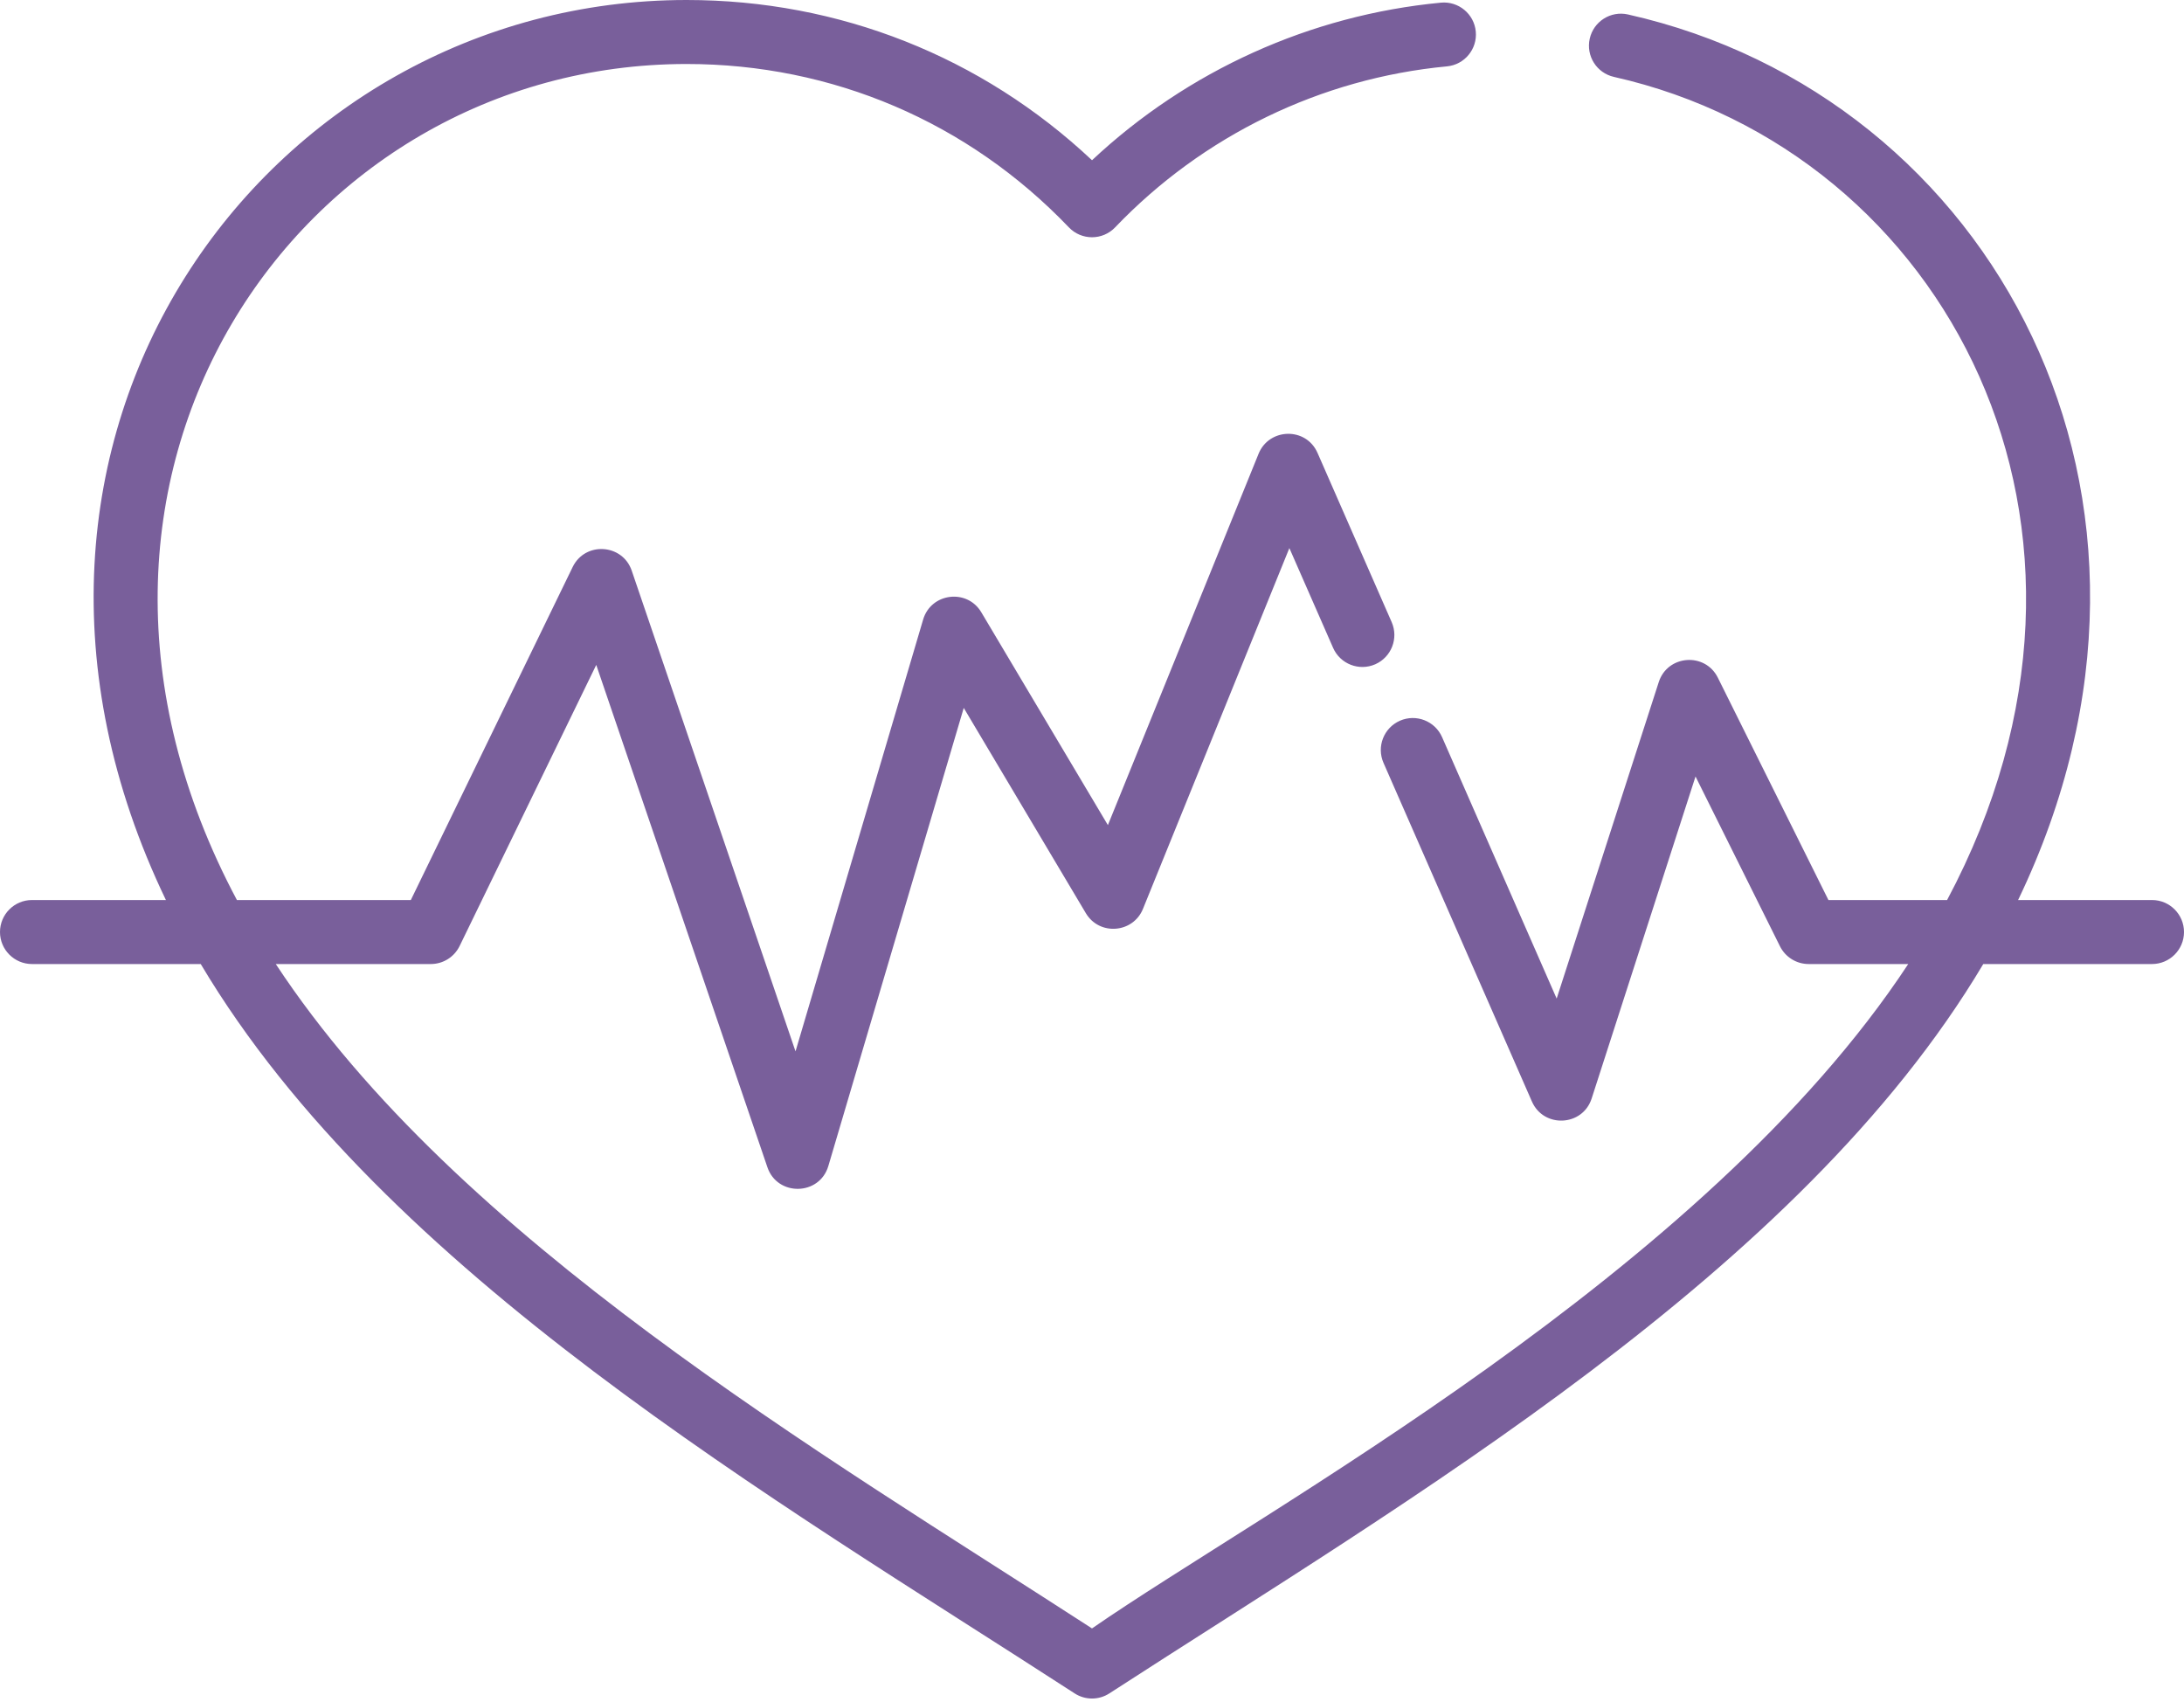 <svg xmlns="http://www.w3.org/2000/svg" width="181" height="141" viewBox="0 0 181 141" fill="none"><path d="M178.349 74.58H167.251C183.308 41.184 165.073 7.976 134.917 1.198C133.488 0.877 132.071 1.775 131.75 3.204C131.428 4.632 132.325 6.051 133.755 6.372C161.217 12.547 177.842 43.664 161.367 74.58H151.532L142.366 56.154C141.308 54.027 138.197 54.265 137.47 56.52L129.009 82.747L119.515 61.087C118.927 59.744 117.363 59.135 116.021 59.721C114.681 60.311 114.07 61.874 114.659 63.215L126.958 91.276C127.936 93.504 131.164 93.344 131.91 91.024L140.517 64.343L147.516 78.413C147.966 79.314 148.885 79.884 149.892 79.884H158.146C141.252 105.549 104.676 125.121 90.5 134.938C67.888 120.288 37.907 102.749 22.855 79.884H35.706C36.721 79.884 37.645 79.304 38.091 78.391L49.414 55.097L63.599 96.723C64.428 99.158 67.918 99.095 68.65 96.619L79.871 58.66L89.989 75.669C91.11 77.555 93.904 77.334 94.725 75.311L106.857 45.418L110.48 53.681C111.068 55.023 112.631 55.632 113.972 55.046C115.312 54.457 115.922 52.894 115.336 51.553L109.192 37.533C108.24 35.365 105.178 35.453 104.305 37.602L91.817 68.372L81.325 50.734C80.147 48.754 77.159 49.124 76.505 51.339L65.929 87.122L52.355 47.288C51.596 45.056 48.498 44.854 47.461 46.983L34.048 74.58H19.634C1.001 39.613 24.701 5.303 56.904 5.303C68.981 5.303 80.233 10.111 88.584 18.841C89.628 19.933 91.373 19.933 92.416 18.841C99.702 11.226 109.468 6.488 119.915 5.5C121.373 5.363 122.444 4.069 122.306 2.61C122.168 1.154 120.873 0.083 119.417 0.22C108.594 1.246 98.426 5.853 90.501 13.278C81.369 4.696 69.542 0 56.904 0C22.023 0 -4.638 36.34 13.75 74.58H2.652C1.188 74.58 0 75.767 0 77.232C0 78.696 1.188 79.884 2.652 79.884H16.636C31.892 105.511 64.115 124.16 89.062 140.322C89.937 140.89 91.064 140.89 91.938 140.322C116.851 124.182 149.105 105.518 164.365 79.884H178.349C179.812 79.884 181 78.696 181 77.232C181 75.767 179.812 74.58 178.349 74.58Z" fill="#795F9B"></path></svg>